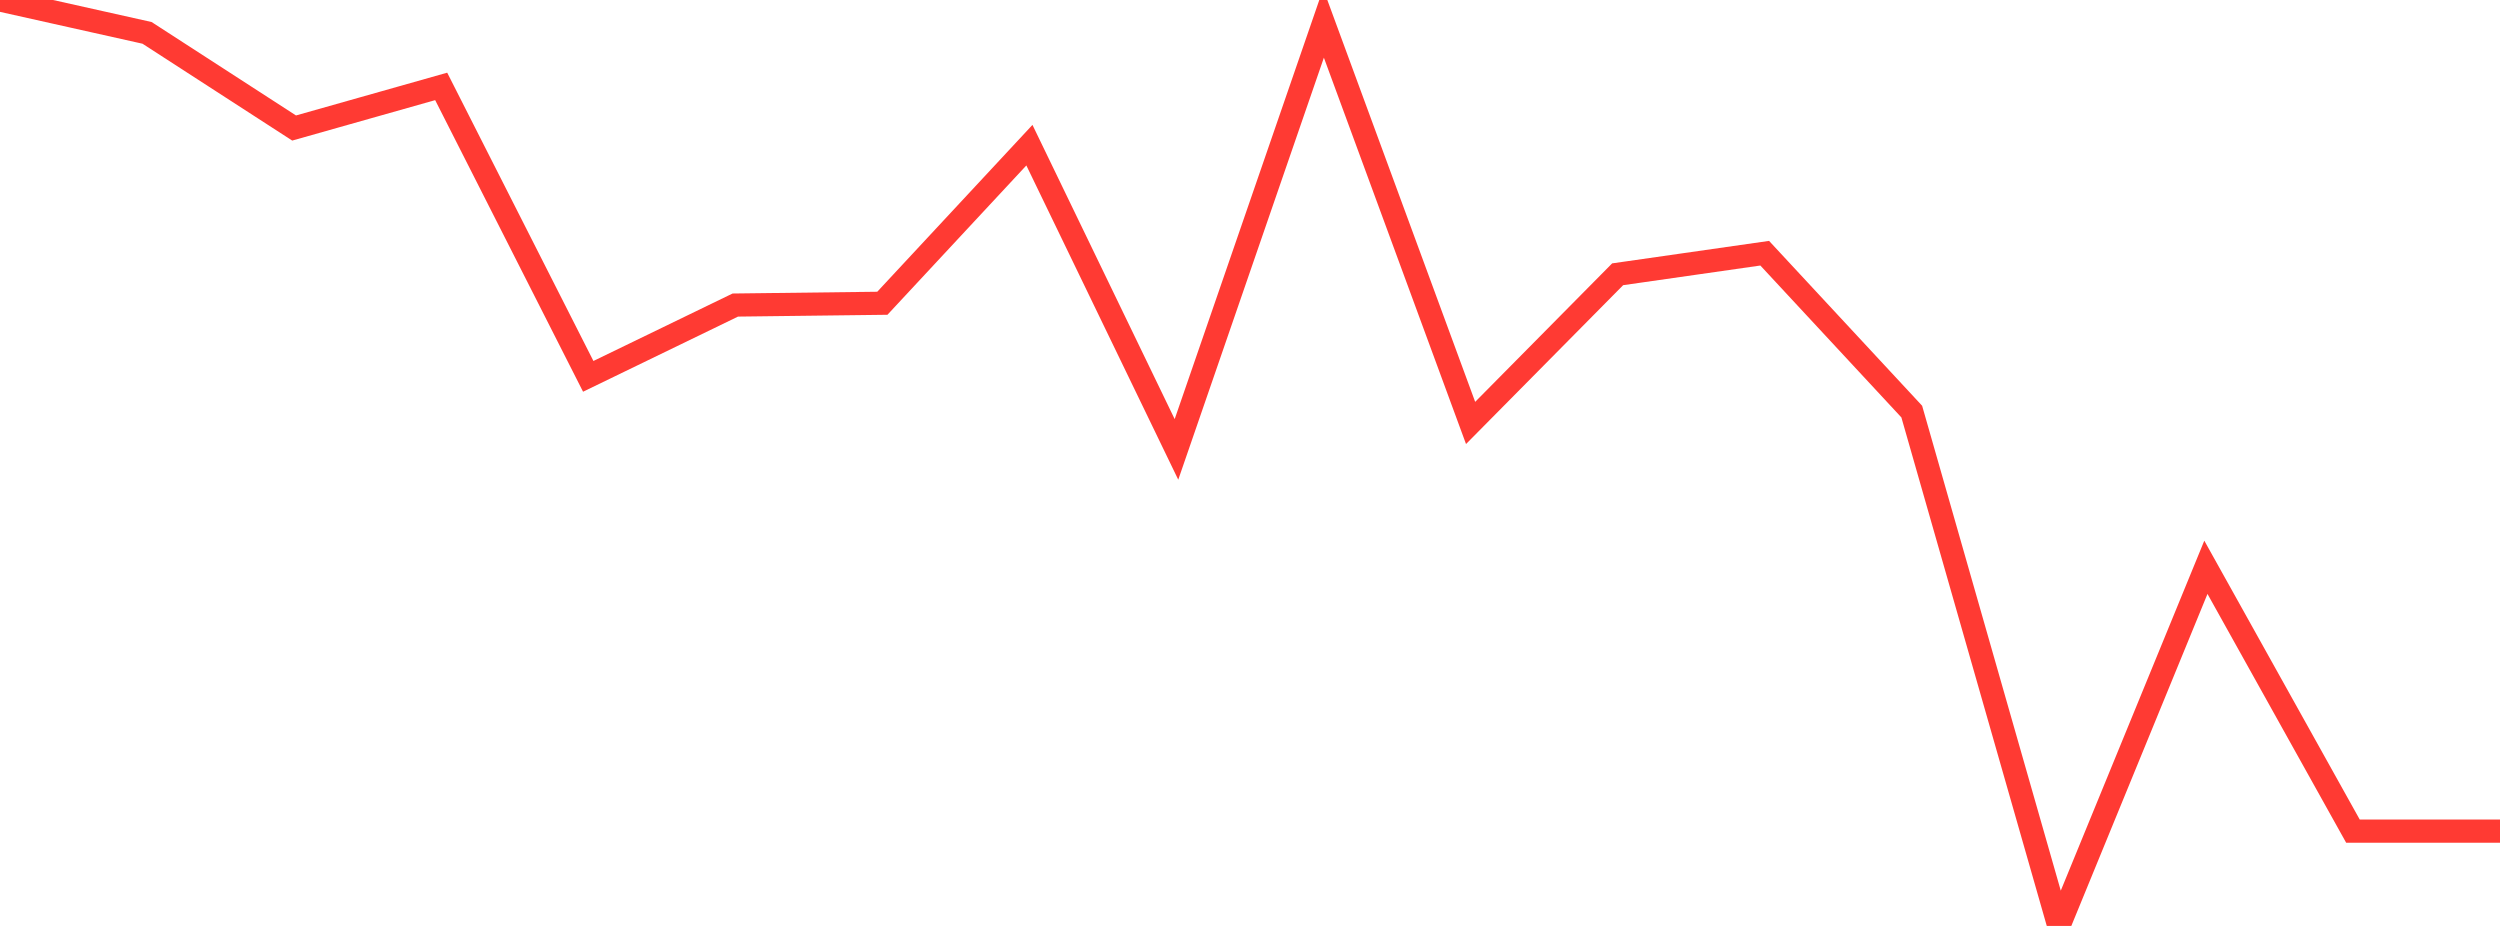 <?xml version="1.0" standalone="no"?>
<!DOCTYPE svg PUBLIC "-//W3C//DTD SVG 1.1//EN" "http://www.w3.org/Graphics/SVG/1.1/DTD/svg11.dtd">

<svg width="135" height="50" viewBox="0 0 135 50" preserveAspectRatio="none" 
  xmlns="http://www.w3.org/2000/svg"
  xmlns:xlink="http://www.w3.org/1999/xlink">


<polyline points="0.0, 0.0 7.941, 1.775 15.882, 6.913 23.824, 4.666 31.765, 20.323 39.706, 16.473 47.647, 16.376 55.588, 7.839 63.529, 24.268 71.471, 1.253 79.412, 22.839 87.353, 14.811 95.294, 13.673 103.235, 22.226 111.176, 50.0 119.118, 30.634 127.059, 44.881 135.0, 44.881" fill="none" stroke="#ff3a33" stroke-width="1.25"/>

</svg>